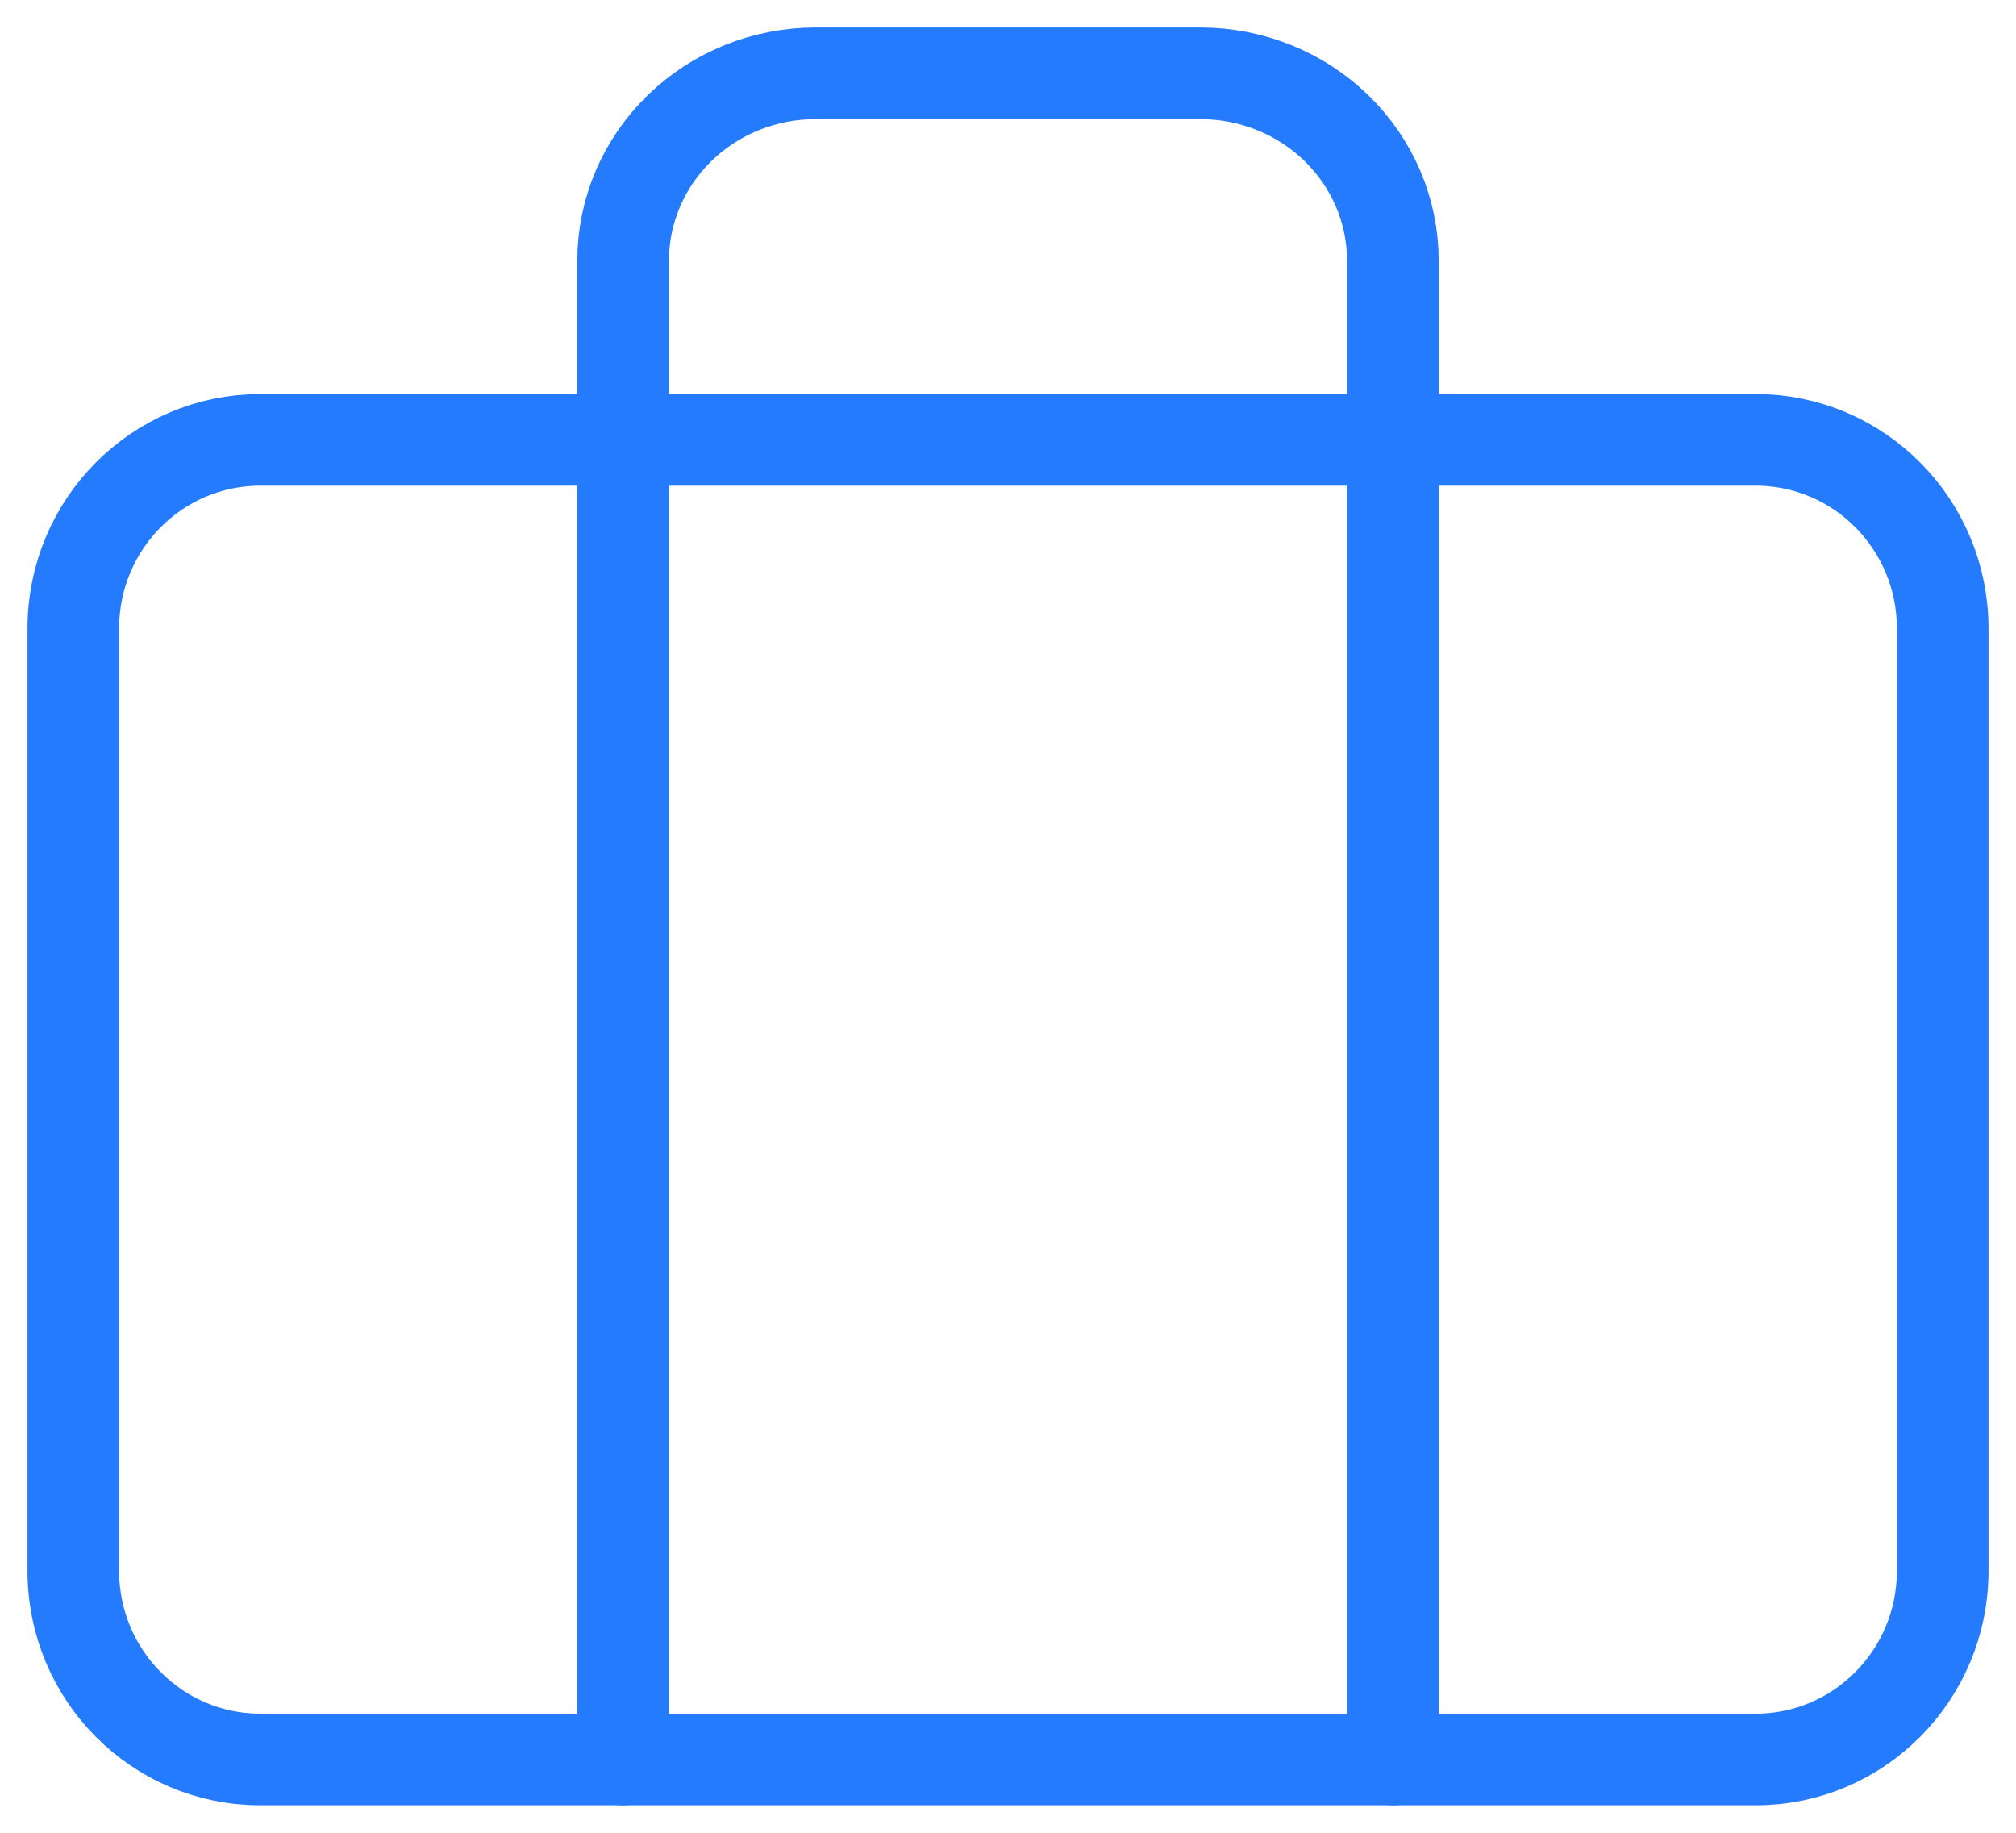 <svg width="55" height="50" viewBox="0 0 55 50" fill="none" xmlns="http://www.w3.org/2000/svg">
<path d="M47.9 12H7.1C4.283 12 2 14.303 2 17.143V42.857C2 45.697 4.283 48 7.1 48H47.9C50.717 48 53 45.697 53 42.857V17.143C53 14.303 50.717 12 47.9 12Z" stroke="#247BFE" stroke-width="2.5" stroke-linecap="round" stroke-linejoin="round"/>
<path d="M38 48V7.111C38 5.756 37.447 4.456 36.462 3.497C35.478 2.538 34.142 2 32.75 2H22.25C20.858 2 19.522 2.538 18.538 3.497C17.553 4.456 17 5.756 17 7.111V48" stroke="#247BFE" stroke-width="2.5" stroke-linecap="round" stroke-linejoin="round"/>
</svg>
